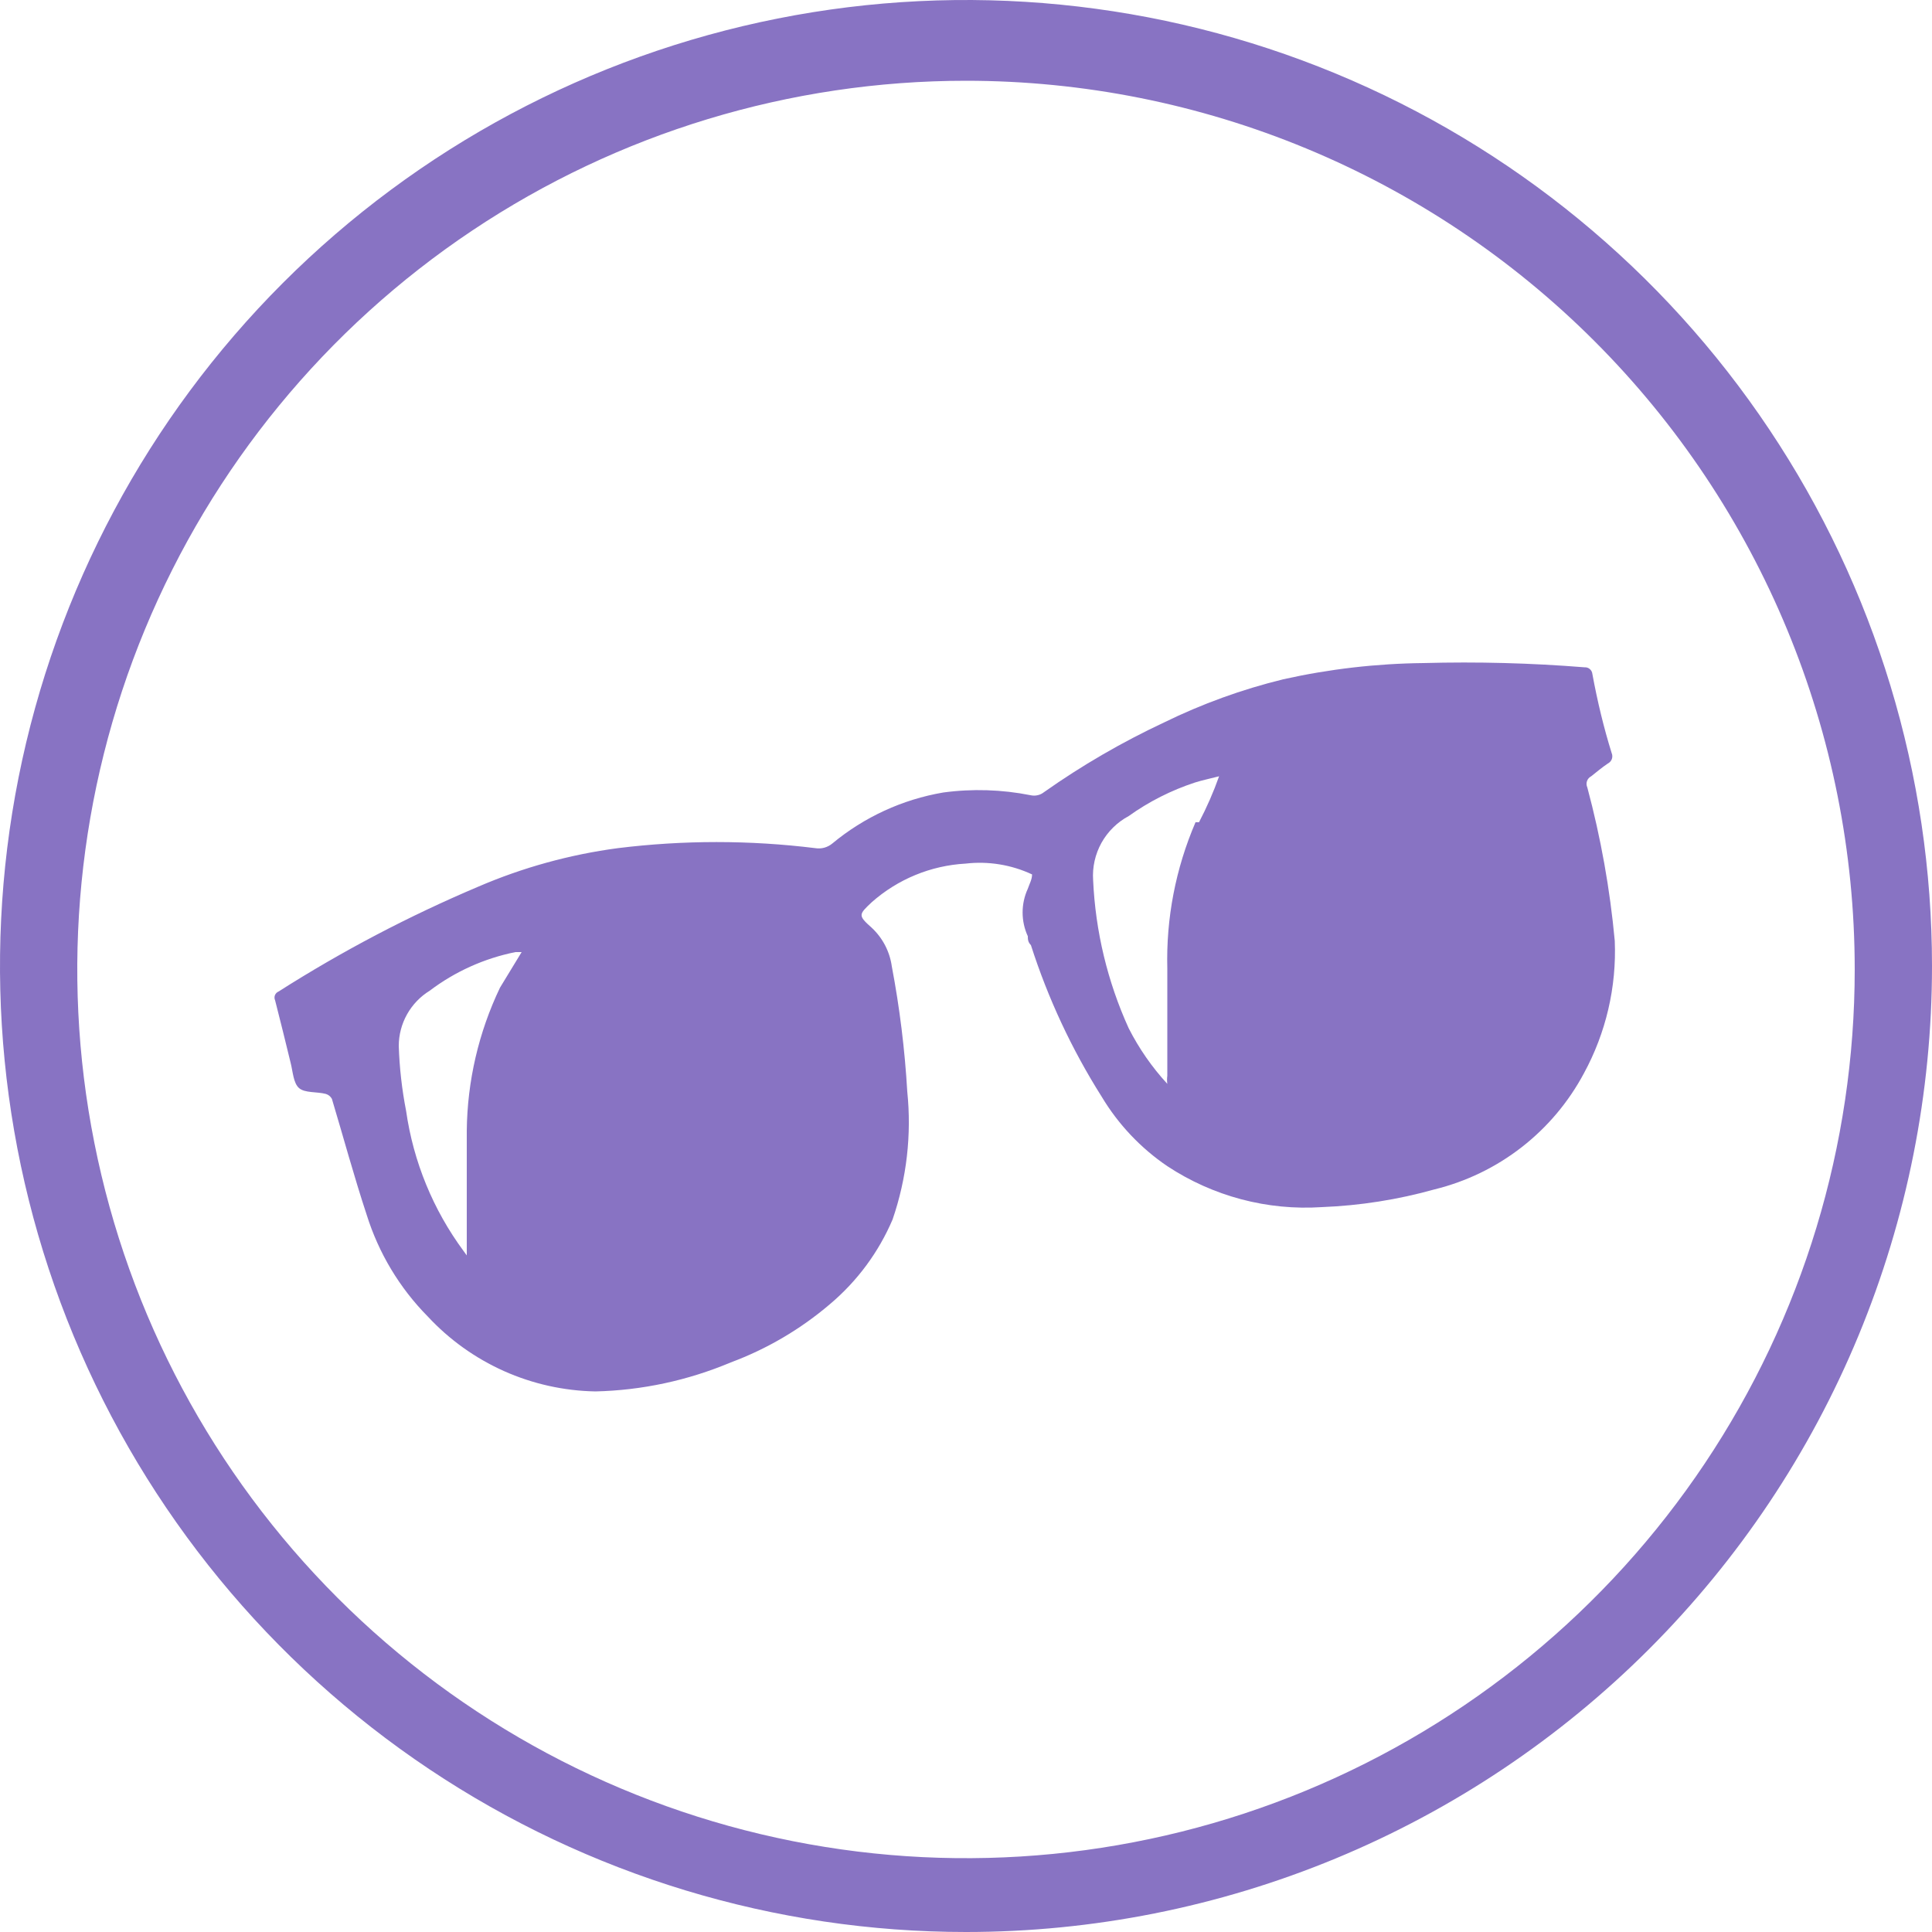 <?xml version="1.0" encoding="UTF-8"?> <svg xmlns="http://www.w3.org/2000/svg" width="50" height="50" viewBox="0 0 50 50" fill="none"> <path d="M25 50C20.055 50 15.222 48.534 11.111 45.787C7 43.04 3.795 39.135 1.903 34.567C0.011 29.999 -0.484 24.972 0.48 20.123C1.445 15.273 3.826 10.819 7.322 7.322C10.819 3.826 15.273 1.445 20.123 0.48C24.972 -0.484 29.999 0.011 34.567 1.903C39.135 3.795 43.04 7 45.787 11.111C48.534 15.222 50 20.055 50 25C50 28.283 49.353 31.534 48.097 34.567C46.841 37.6 44.999 40.356 42.678 42.678C40.356 44.999 37.6 46.841 34.567 48.097C31.534 49.353 28.283 50 25 50ZM25 2.09C20.451 2.09 16.004 3.439 12.222 5.966C8.44 8.493 5.492 12.086 3.751 16.288C2.01 20.491 1.554 25.116 2.442 29.577C3.329 34.039 5.52 38.137 8.737 41.353C11.953 44.57 16.051 46.761 20.513 47.648C24.974 48.535 29.599 48.08 33.802 46.339C38.004 44.598 41.596 41.651 44.124 37.868C46.651 34.086 48 29.639 48 25.09C48 18.99 45.577 13.14 41.264 8.827C36.95 4.513 31.1 2.09 25 2.09Z" fill="#8873C3"></path> <path d="M41.21 17.44C41.205 17.391 41.181 17.347 41.144 17.315C41.107 17.283 41.059 17.267 41.01 17.27C39.623 17.159 38.231 17.122 36.84 17.16C35.619 17.173 34.402 17.314 33.21 17.58C32.142 17.841 31.107 18.216 30.12 18.7C29.036 19.208 27.998 19.81 27.02 20.5C26.971 20.539 26.915 20.567 26.854 20.58C26.794 20.594 26.73 20.594 26.67 20.58C25.926 20.432 25.162 20.408 24.41 20.51C23.354 20.69 22.364 21.146 21.54 21.83C21.48 21.88 21.409 21.917 21.333 21.938C21.257 21.959 21.178 21.963 21.1 21.95C19.403 21.74 17.687 21.74 15.99 21.95C14.743 22.116 13.525 22.452 12.37 22.95C10.578 23.709 8.852 24.615 7.21 25.66C7.189 25.669 7.169 25.682 7.153 25.698C7.137 25.715 7.124 25.734 7.115 25.756C7.107 25.777 7.103 25.8 7.104 25.823C7.105 25.846 7.11 25.869 7.12 25.89C7.26 26.43 7.39 26.97 7.52 27.5C7.58 27.73 7.59 28.03 7.74 28.16C7.89 28.29 8.2 28.25 8.43 28.31C8.464 28.32 8.496 28.336 8.523 28.358C8.551 28.381 8.574 28.409 8.59 28.44C8.89 29.44 9.16 30.44 9.49 31.44C9.8 32.43 10.341 33.332 11.07 34.07C11.626 34.669 12.296 35.149 13.042 35.483C13.788 35.816 14.593 35.995 15.41 36.01C16.613 35.982 17.801 35.727 18.91 35.26C19.849 34.911 20.719 34.4 21.48 33.75C22.184 33.157 22.739 32.407 23.1 31.56C23.465 30.497 23.595 29.368 23.48 28.25C23.417 27.163 23.283 26.08 23.08 25.01C23.027 24.627 22.843 24.274 22.56 24.01C22.2 23.69 22.22 23.67 22.56 23.35C23.234 22.753 24.09 22.4 24.99 22.35C25.578 22.282 26.174 22.379 26.71 22.63C26.71 22.76 26.64 22.88 26.6 23C26.511 23.193 26.465 23.403 26.465 23.615C26.465 23.827 26.511 24.037 26.6 24.23C26.6 24.3 26.6 24.38 26.68 24.46C27.122 25.839 27.737 27.156 28.51 28.38C28.939 29.096 29.519 29.711 30.21 30.18C31.392 30.96 32.797 31.333 34.21 31.24C35.198 31.201 36.178 31.047 37.13 30.78C37.948 30.579 38.714 30.208 39.379 29.691C40.044 29.174 40.593 28.523 40.99 27.78C41.562 26.73 41.839 25.545 41.79 24.35C41.666 23.009 41.429 21.681 41.08 20.38C41.056 20.328 41.052 20.269 41.071 20.215C41.09 20.161 41.129 20.116 41.18 20.09C41.32 19.98 41.46 19.86 41.61 19.76C41.658 19.736 41.695 19.695 41.714 19.645C41.732 19.595 41.731 19.539 41.71 19.49C41.51 18.85 41.34 18.15 41.21 17.44ZM12.94 25.56C12.387 26.716 12.094 27.979 12.08 29.26V32.49L12 32.38C11.21 31.312 10.698 30.065 10.51 28.75C10.402 28.196 10.338 27.634 10.32 27.07C10.32 26.783 10.394 26.501 10.534 26.251C10.674 26.001 10.876 25.79 11.12 25.64C11.775 25.144 12.534 24.802 13.34 24.64H13.5L12.94 25.56ZM30.94 21.28C30.425 22.476 30.176 23.769 30.21 25.07V27.84C30.2 27.91 30.2 27.98 30.21 28.05C29.812 27.618 29.476 27.134 29.21 26.61C28.662 25.404 28.35 24.104 28.29 22.78C28.267 22.444 28.342 22.109 28.505 21.814C28.669 21.52 28.913 21.279 29.21 21.12C29.735 20.744 30.316 20.451 30.93 20.25C31.12 20.19 31.32 20.15 31.55 20.09C31.405 20.499 31.231 20.896 31.03 21.28H30.94Z" fill="#8873C3"></path> </svg> 